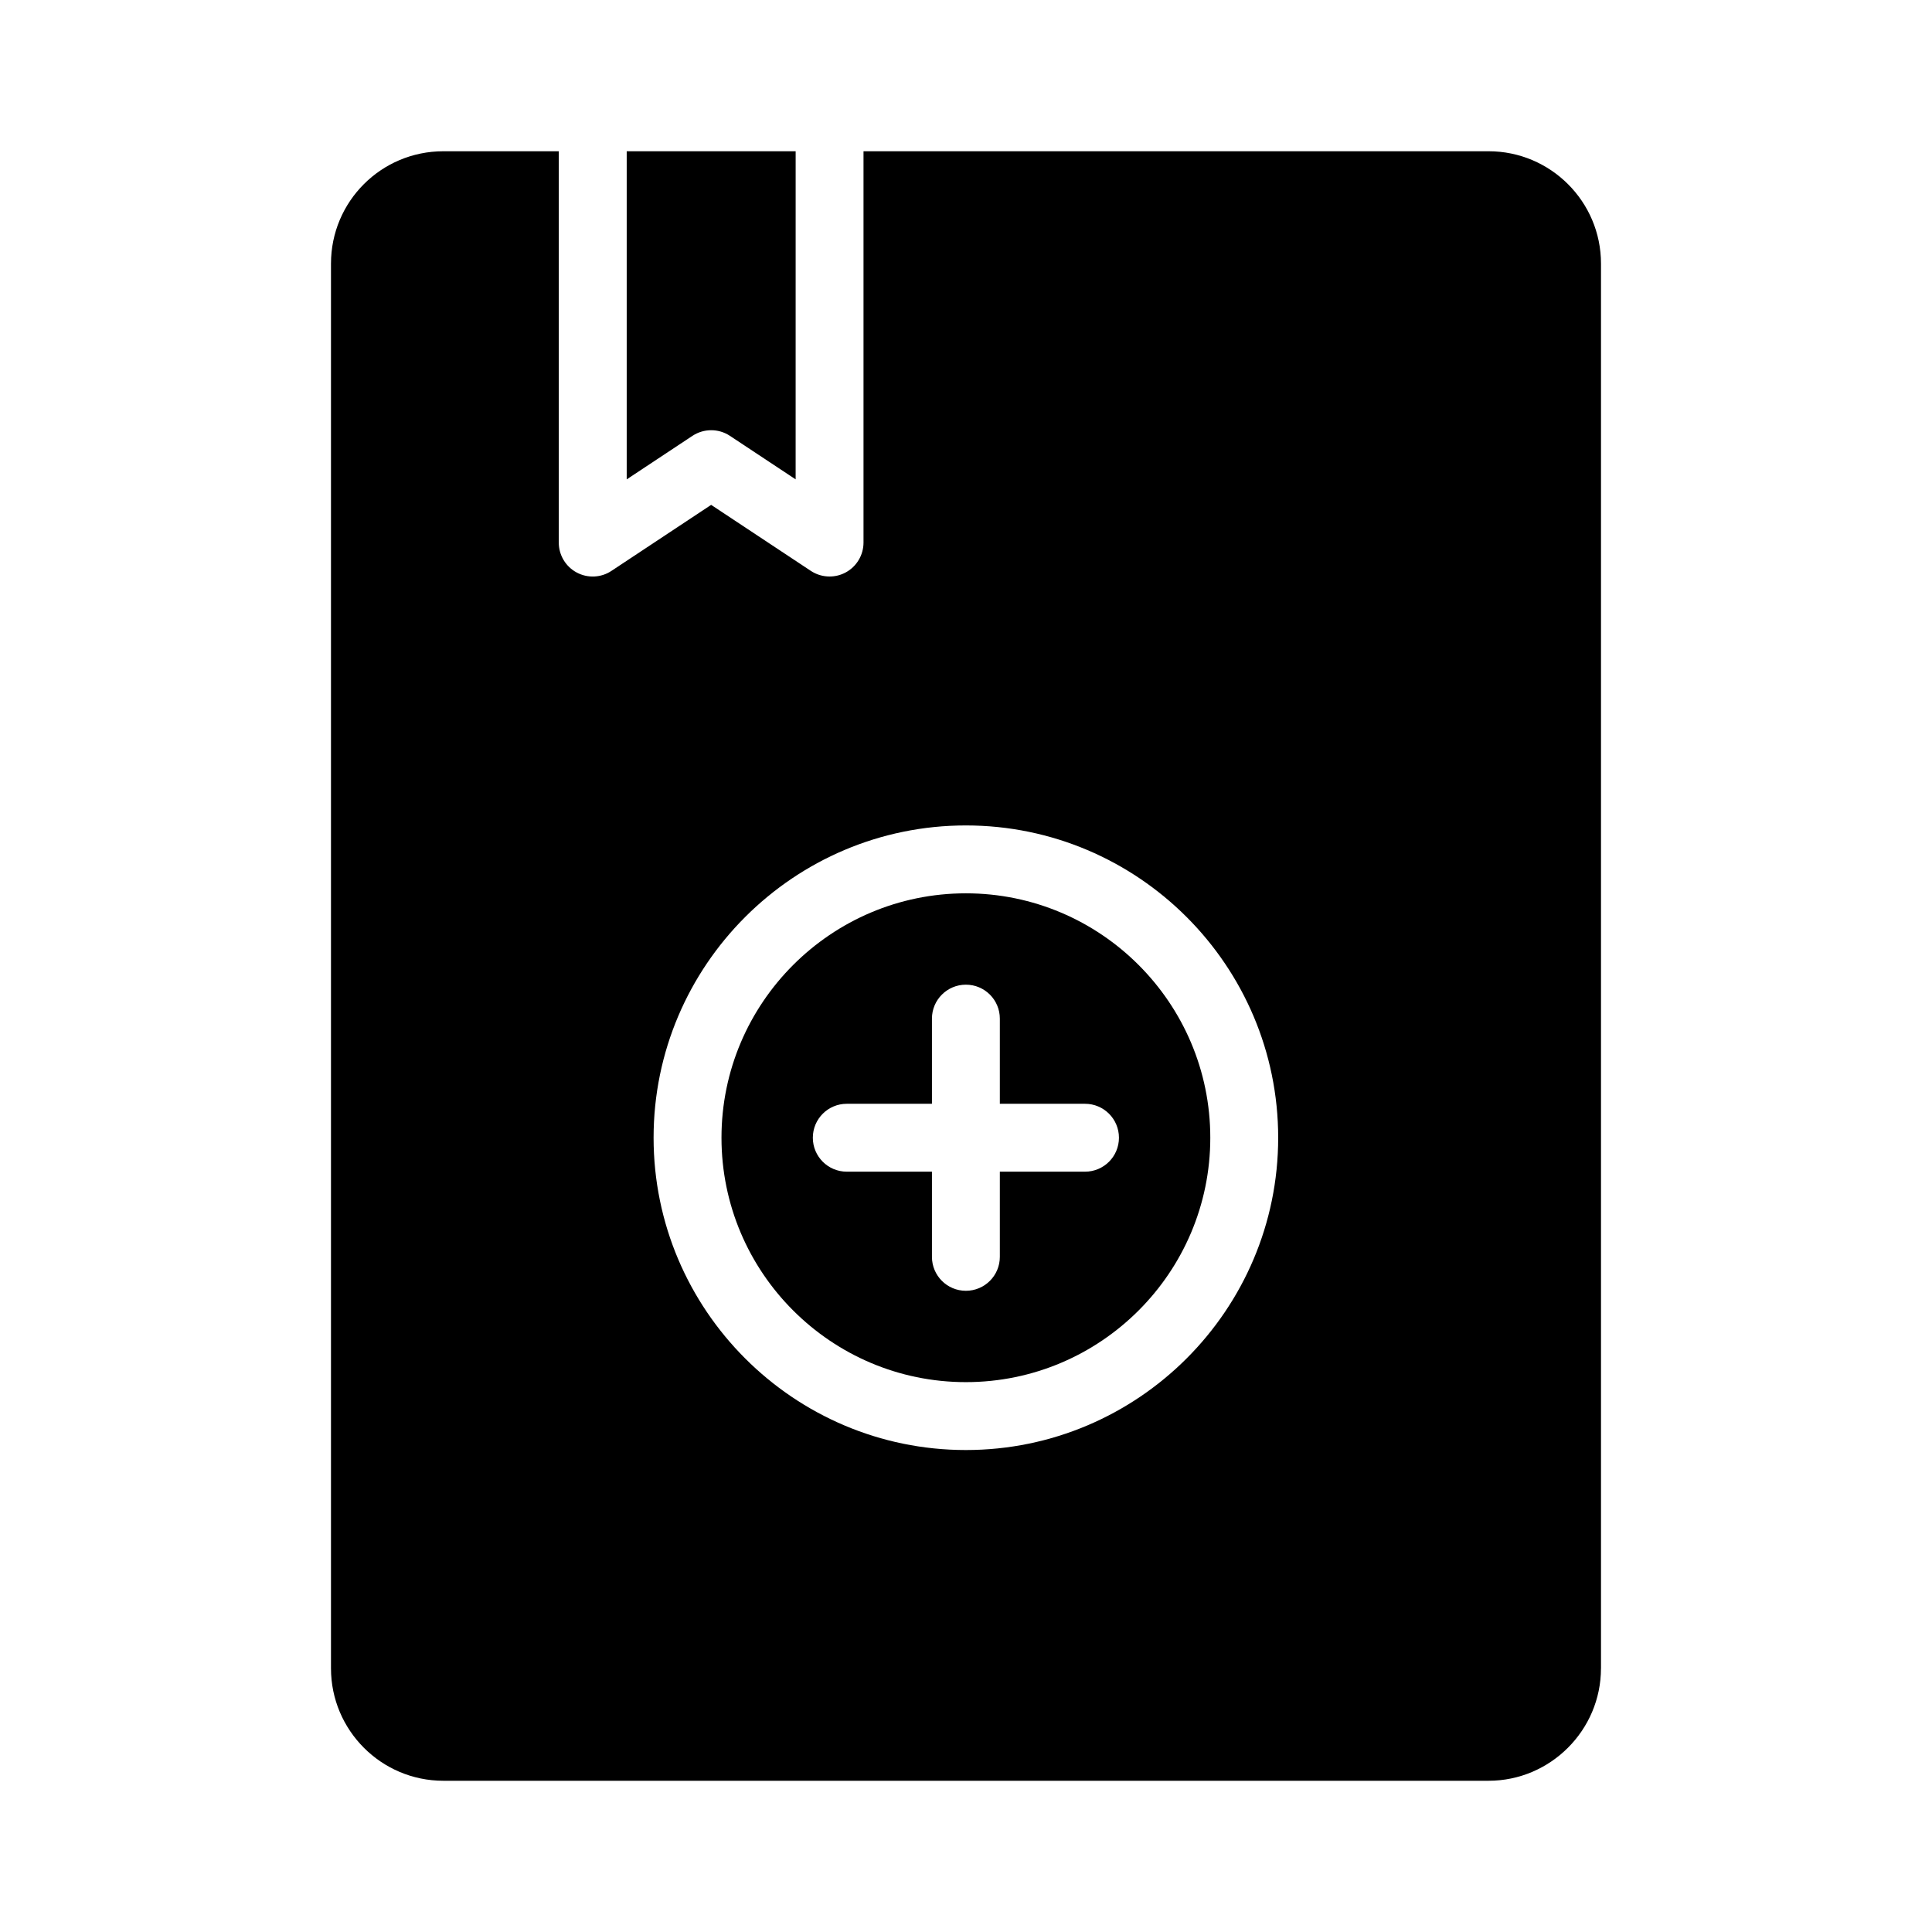 <?xml version="1.0" encoding="UTF-8"?>
<!-- Uploaded to: SVG Repo, www.svgrepo.com, Generator: SVG Repo Mixer Tools -->
<svg fill="#000000" width="800px" height="800px" version="1.1" viewBox="144 144 512 512" xmlns="http://www.w3.org/2000/svg">
 <g>
  <path d="m337.43 259.5 17.422 11.535 0.004-86.949h-44.773v86.953l17.422-11.535c1.504-0.992 3.234-1.492 4.965-1.492 1.73-0.004 3.461 0.496 4.961 1.488z"/>
  <path d="m399.97 380.74c-35.715 0-64.77 29.055-64.77 64.77 0 35.715 29.055 64.77 64.77 64.77s64.77-29.055 64.77-64.77c0-35.715-29.055-64.77-64.77-64.77zm31.566 73.766h-22.57v22.57c0 4.973-4.023 8.996-8.996 8.996s-8.996-4.023-8.996-8.996v-22.57h-22.57c-4.973 0-8.996-4.023-8.996-8.996 0-4.973 4.023-8.996 8.996-8.996h22.57v-22.57c0-4.973 4.023-8.996 8.996-8.996s8.996 4.023 8.996 8.996v22.57h22.57c4.973 0 8.996 4.023 8.996 8.996 0 4.973-4.023 8.996-8.996 8.996z"/>
  <path d="m568.28 586.14v-372.28c0-16.465-13.406-29.777-29.781-29.777h-165.66v103.7c0 3.312-1.82 6.359-4.734 7.926-1.336 0.719-2.801 1.07-4.262 1.07-1.738 0-3.469-0.5-4.965-1.492l-26.418-17.492-26.418 17.492c-2.742 1.828-6.293 2.004-9.227 0.422-2.918-1.562-4.734-4.613-4.734-7.926v-103.7h-30.59c-16.465 0-29.777 13.316-29.777 29.777v372.28c0 16.375 13.312 29.781 29.777 29.781h277c16.375 0 29.781-13.406 29.781-29.781zm-168.31-57.867c-45.633 0-82.762-37.129-82.762-82.762 0-45.633 37.129-82.762 82.762-82.762 45.633 0 82.762 37.129 82.762 82.762 0 45.633-37.129 82.762-82.762 82.762z"/>
 </g>
</svg>